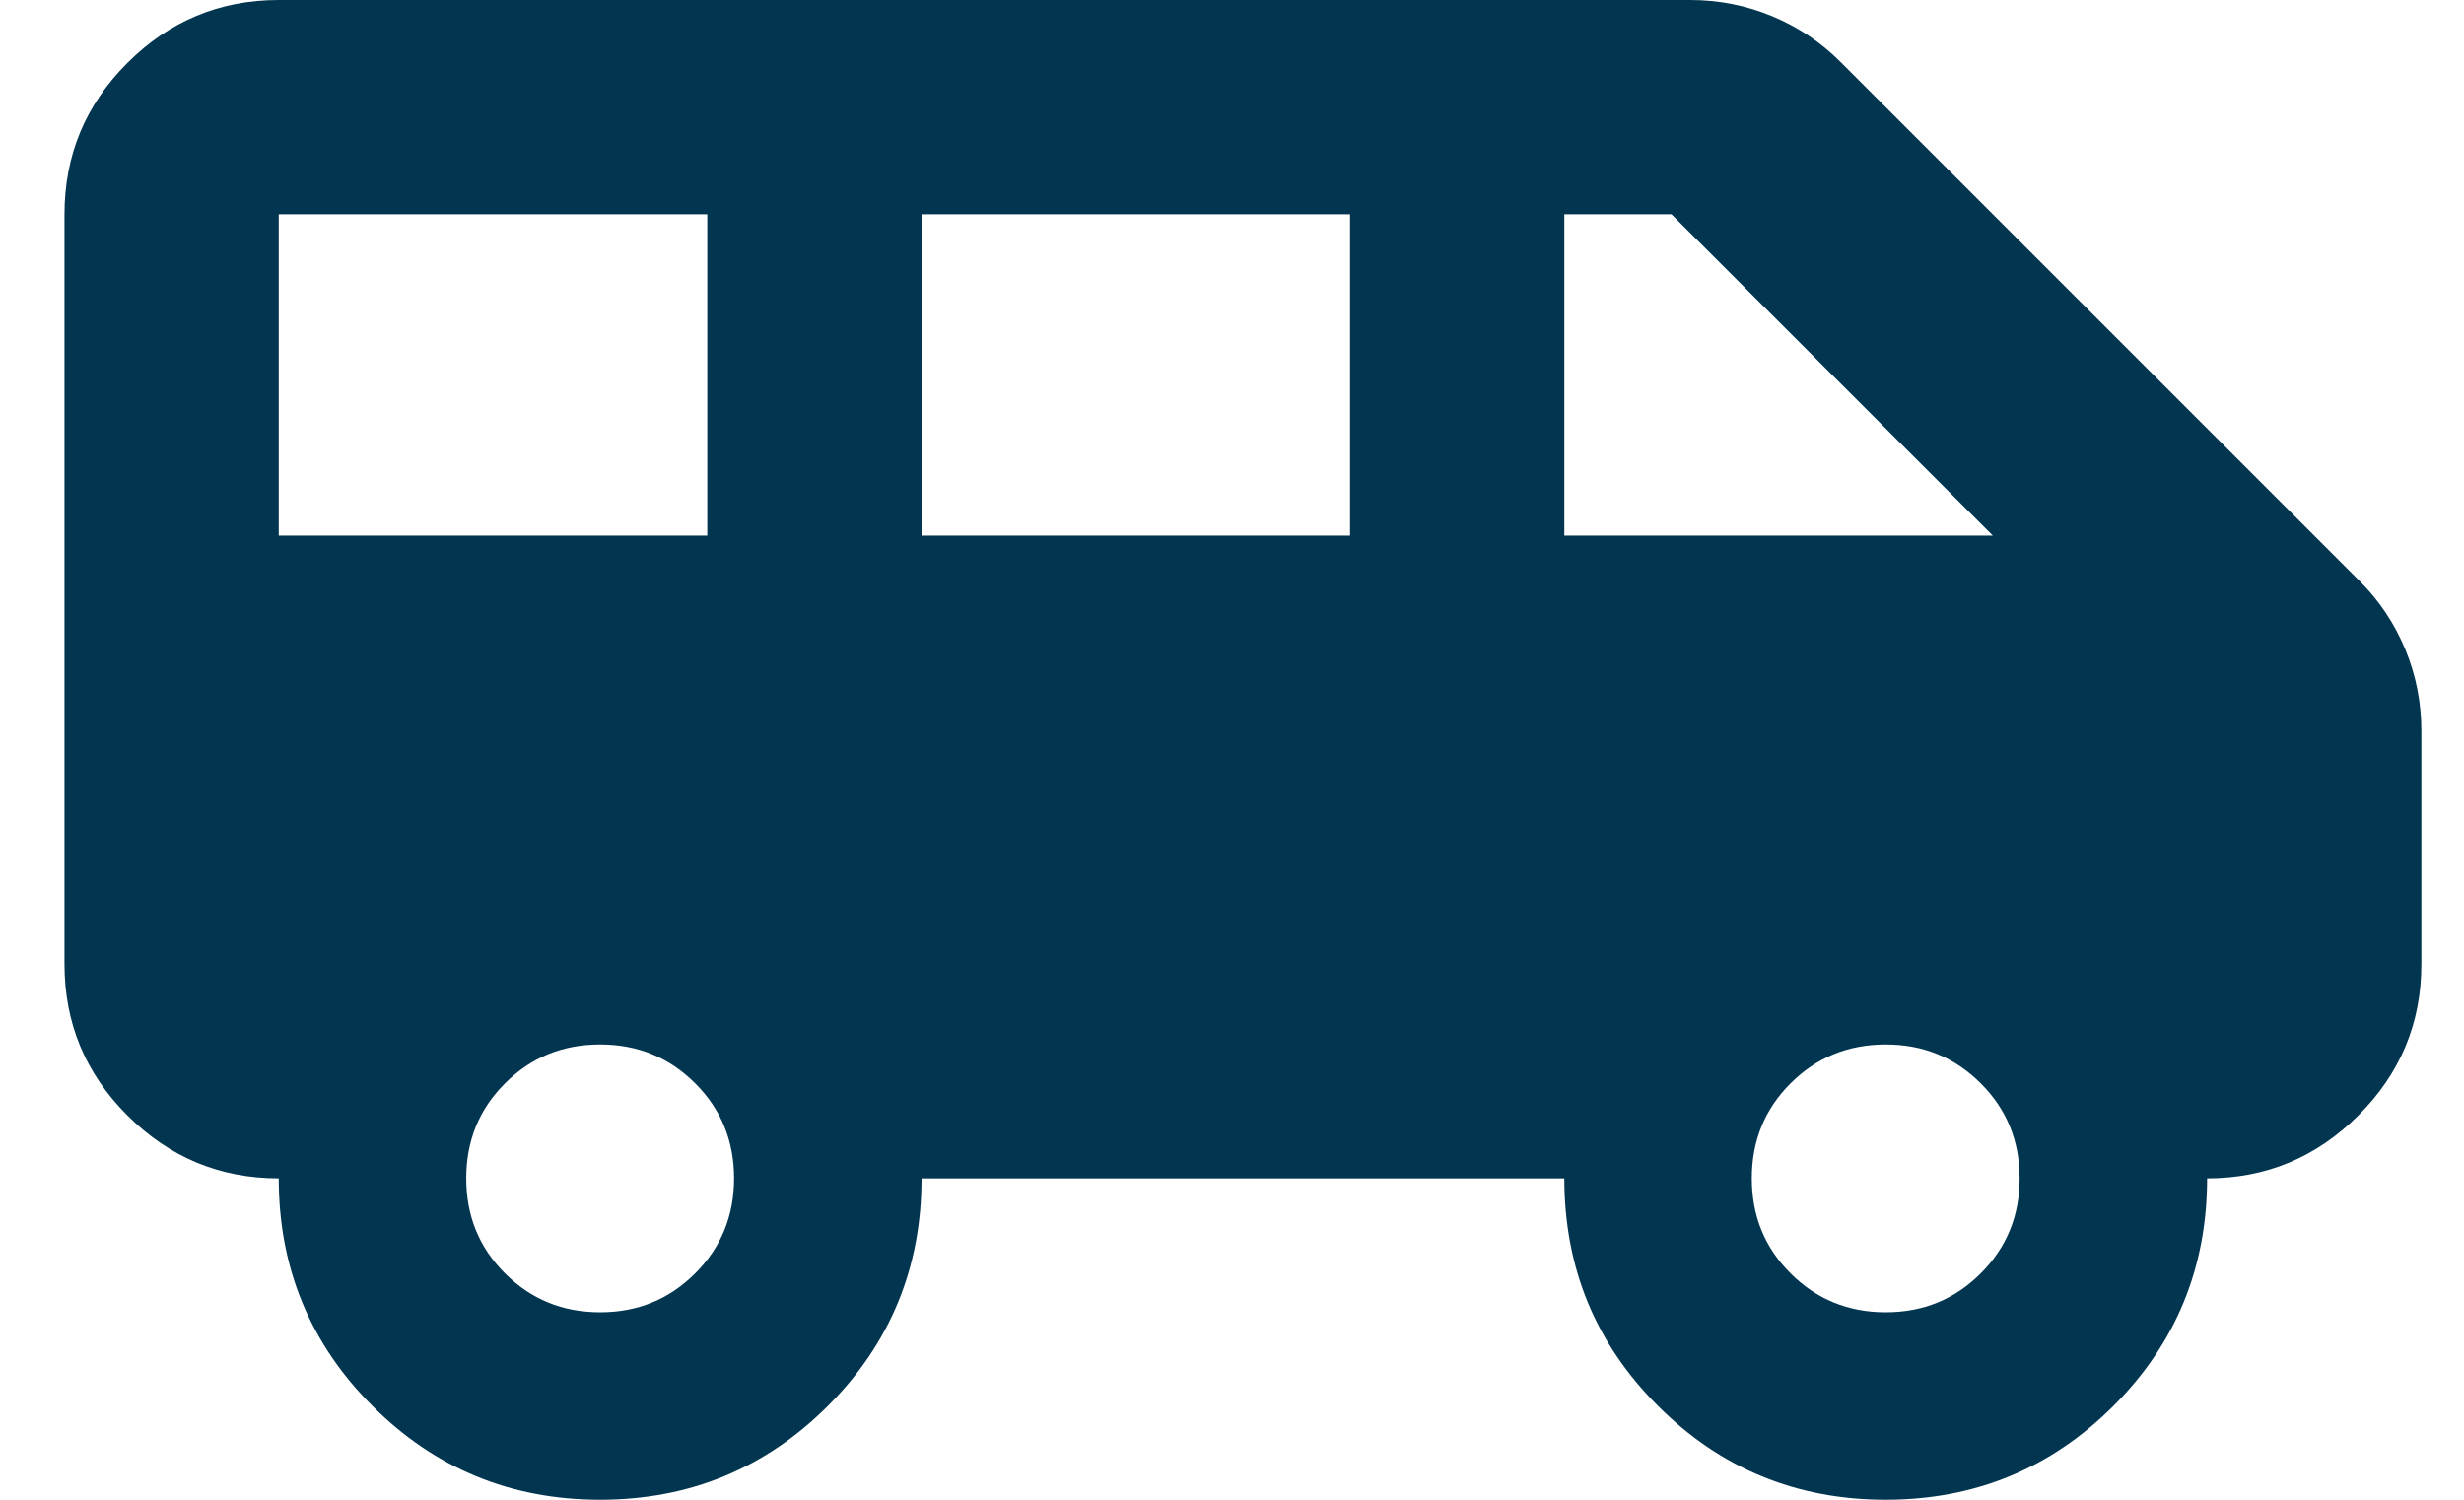 <svg width="23" height="14" viewBox="0 0 23 14" fill="none" xmlns="http://www.w3.org/2000/svg">
<path d="M5.602 14C4.768 14 4.06 13.708 3.477 13.125C2.893 12.542 2.602 11.833 2.602 11C2.052 11 1.581 10.804 1.189 10.412C0.797 10.021 0.602 9.55 0.602 9V2C0.602 1.45 0.797 0.979 1.189 0.588C1.581 0.196 2.052 0 2.602 0H15.777C16.043 0 16.297 0.05 16.539 0.15C16.781 0.25 16.993 0.392 17.177 0.575L22.027 5.425C22.21 5.608 22.352 5.821 22.452 6.062C22.552 6.304 22.602 6.558 22.602 6.825V9C22.602 9.55 22.406 10.021 22.014 10.412C21.622 10.804 21.152 11 20.602 11C20.602 11.833 20.31 12.542 19.727 13.125C19.143 13.708 18.435 14 17.602 14C16.768 14 16.06 13.708 15.477 13.125C14.893 12.542 14.602 11.833 14.602 11H8.602C8.602 11.833 8.31 12.542 7.727 13.125C7.143 13.708 6.435 14 5.602 14ZM14.602 5H18.602L15.602 2H14.602V5ZM8.602 5H12.602V2H8.602V5ZM2.602 5H6.602V2H2.602V5ZM5.602 12.25C5.952 12.25 6.247 12.129 6.489 11.887C6.731 11.646 6.852 11.35 6.852 11C6.852 10.65 6.731 10.354 6.489 10.113C6.247 9.871 5.952 9.75 5.602 9.75C5.252 9.75 4.956 9.871 4.714 10.113C4.472 10.354 4.352 10.65 4.352 11C4.352 11.35 4.472 11.646 4.714 11.887C4.956 12.129 5.252 12.25 5.602 12.25ZM17.602 12.25C17.952 12.25 18.247 12.129 18.489 11.887C18.731 11.646 18.852 11.35 18.852 11C18.852 10.65 18.731 10.354 18.489 10.113C18.247 9.871 17.952 9.75 17.602 9.75C17.252 9.75 16.956 9.871 16.714 10.113C16.472 10.354 16.352 10.65 16.352 11C16.352 11.35 16.472 11.646 16.714 11.887C16.956 12.129 17.252 12.25 17.602 12.25Z" fill="#023550"/>
</svg>
